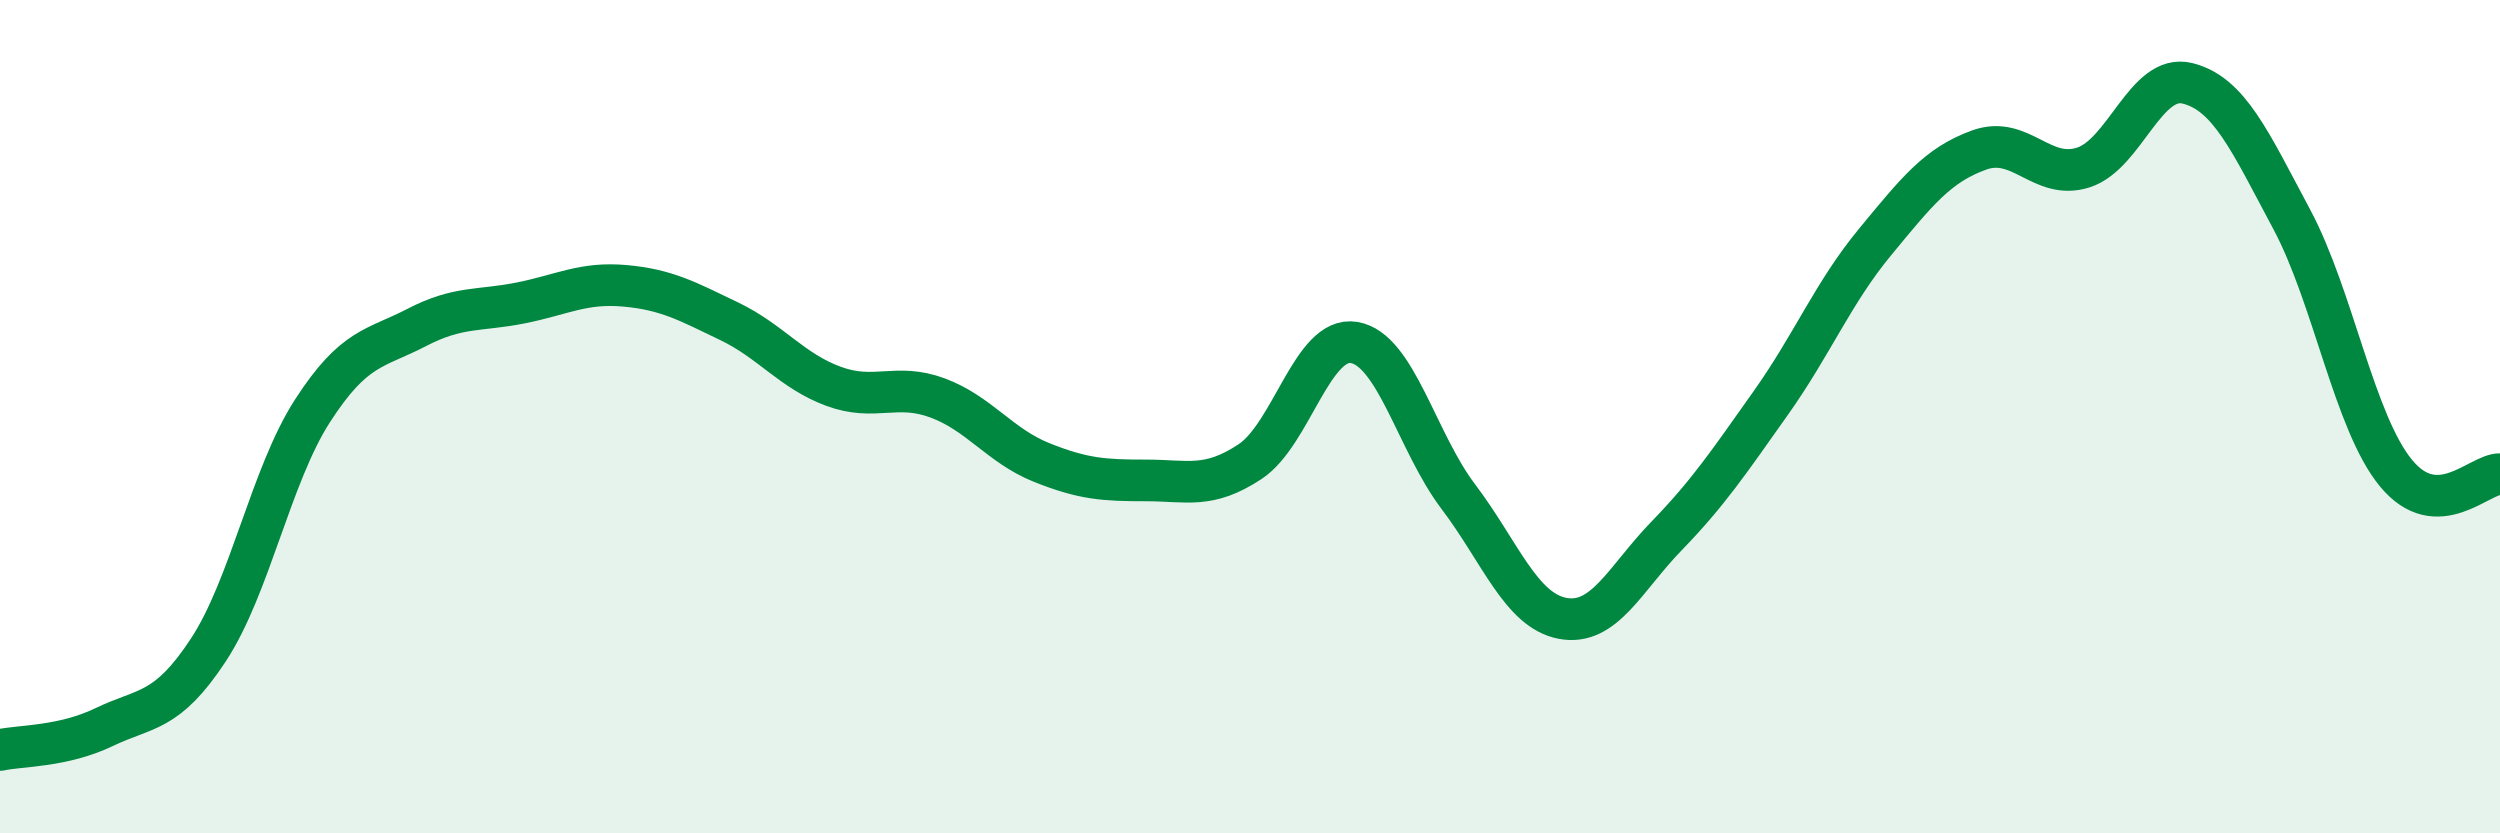 
    <svg width="60" height="20" viewBox="0 0 60 20" xmlns="http://www.w3.org/2000/svg">
      <path
        d="M 0,18 C 0.5,17.89 1.5,17.93 2.5,17.45 C 3.5,16.97 4,17.12 5,15.6 C 6,14.08 6.5,11.41 7.5,9.86 C 8.5,8.31 9,8.38 10,7.86 C 11,7.34 11.5,7.47 12.5,7.27 C 13.5,7.07 14,6.77 15,6.86 C 16,6.95 16.5,7.23 17.5,7.71 C 18.5,8.19 19,8.9 20,9.27 C 21,9.64 21.5,9.18 22.5,9.55 C 23.5,9.92 24,10.7 25,11.1 C 26,11.5 26.5,11.53 27.5,11.53 C 28.5,11.53 29,11.74 30,11.08 C 31,10.42 31.5,8.05 32.5,8.22 C 33.5,8.39 34,10.6 35,11.92 C 36,13.24 36.5,14.65 37.5,14.84 C 38.5,15.03 39,13.89 40,12.86 C 41,11.83 41.5,11.08 42.5,9.67 C 43.5,8.26 44,7.02 45,5.81 C 46,4.6 46.5,3.96 47.5,3.6 C 48.5,3.24 49,4.34 50,4.02 C 51,3.7 51.5,1.75 52.5,2 C 53.5,2.25 54,3.39 55,5.26 C 56,7.13 56.5,10.13 57.5,11.35 C 58.5,12.57 59.5,11.37 60,11.38L60 20L0 20Z"
        fill="#008740"
        opacity="0.1"
        stroke-linecap="round"
        stroke-linejoin="round"
      />
      <path
        d="M 0,18 C 0.5,17.89 1.5,17.93 2.5,17.45 C 3.5,16.97 4,17.12 5,15.6 C 6,14.08 6.5,11.41 7.5,9.86 C 8.5,8.31 9,8.38 10,7.86 C 11,7.34 11.5,7.47 12.5,7.27 C 13.5,7.07 14,6.77 15,6.86 C 16,6.95 16.5,7.23 17.5,7.71 C 18.5,8.19 19,8.9 20,9.27 C 21,9.64 21.5,9.18 22.5,9.55 C 23.5,9.92 24,10.7 25,11.1 C 26,11.5 26.5,11.53 27.5,11.53 C 28.5,11.53 29,11.74 30,11.08 C 31,10.42 31.5,8.05 32.5,8.22 C 33.5,8.39 34,10.6 35,11.92 C 36,13.24 36.5,14.65 37.5,14.84 C 38.5,15.03 39,13.89 40,12.86 C 41,11.83 41.5,11.08 42.5,9.67 C 43.5,8.26 44,7.02 45,5.81 C 46,4.6 46.5,3.96 47.5,3.6 C 48.5,3.24 49,4.34 50,4.02 C 51,3.7 51.5,1.75 52.5,2 C 53.5,2.25 54,3.39 55,5.26 C 56,7.13 56.5,10.13 57.5,11.35 C 58.5,12.57 59.5,11.37 60,11.38"
        stroke="#008740"
        stroke-width="1"
        fill="none"
        stroke-linecap="round"
        stroke-linejoin="round"
      />
    </svg>
  